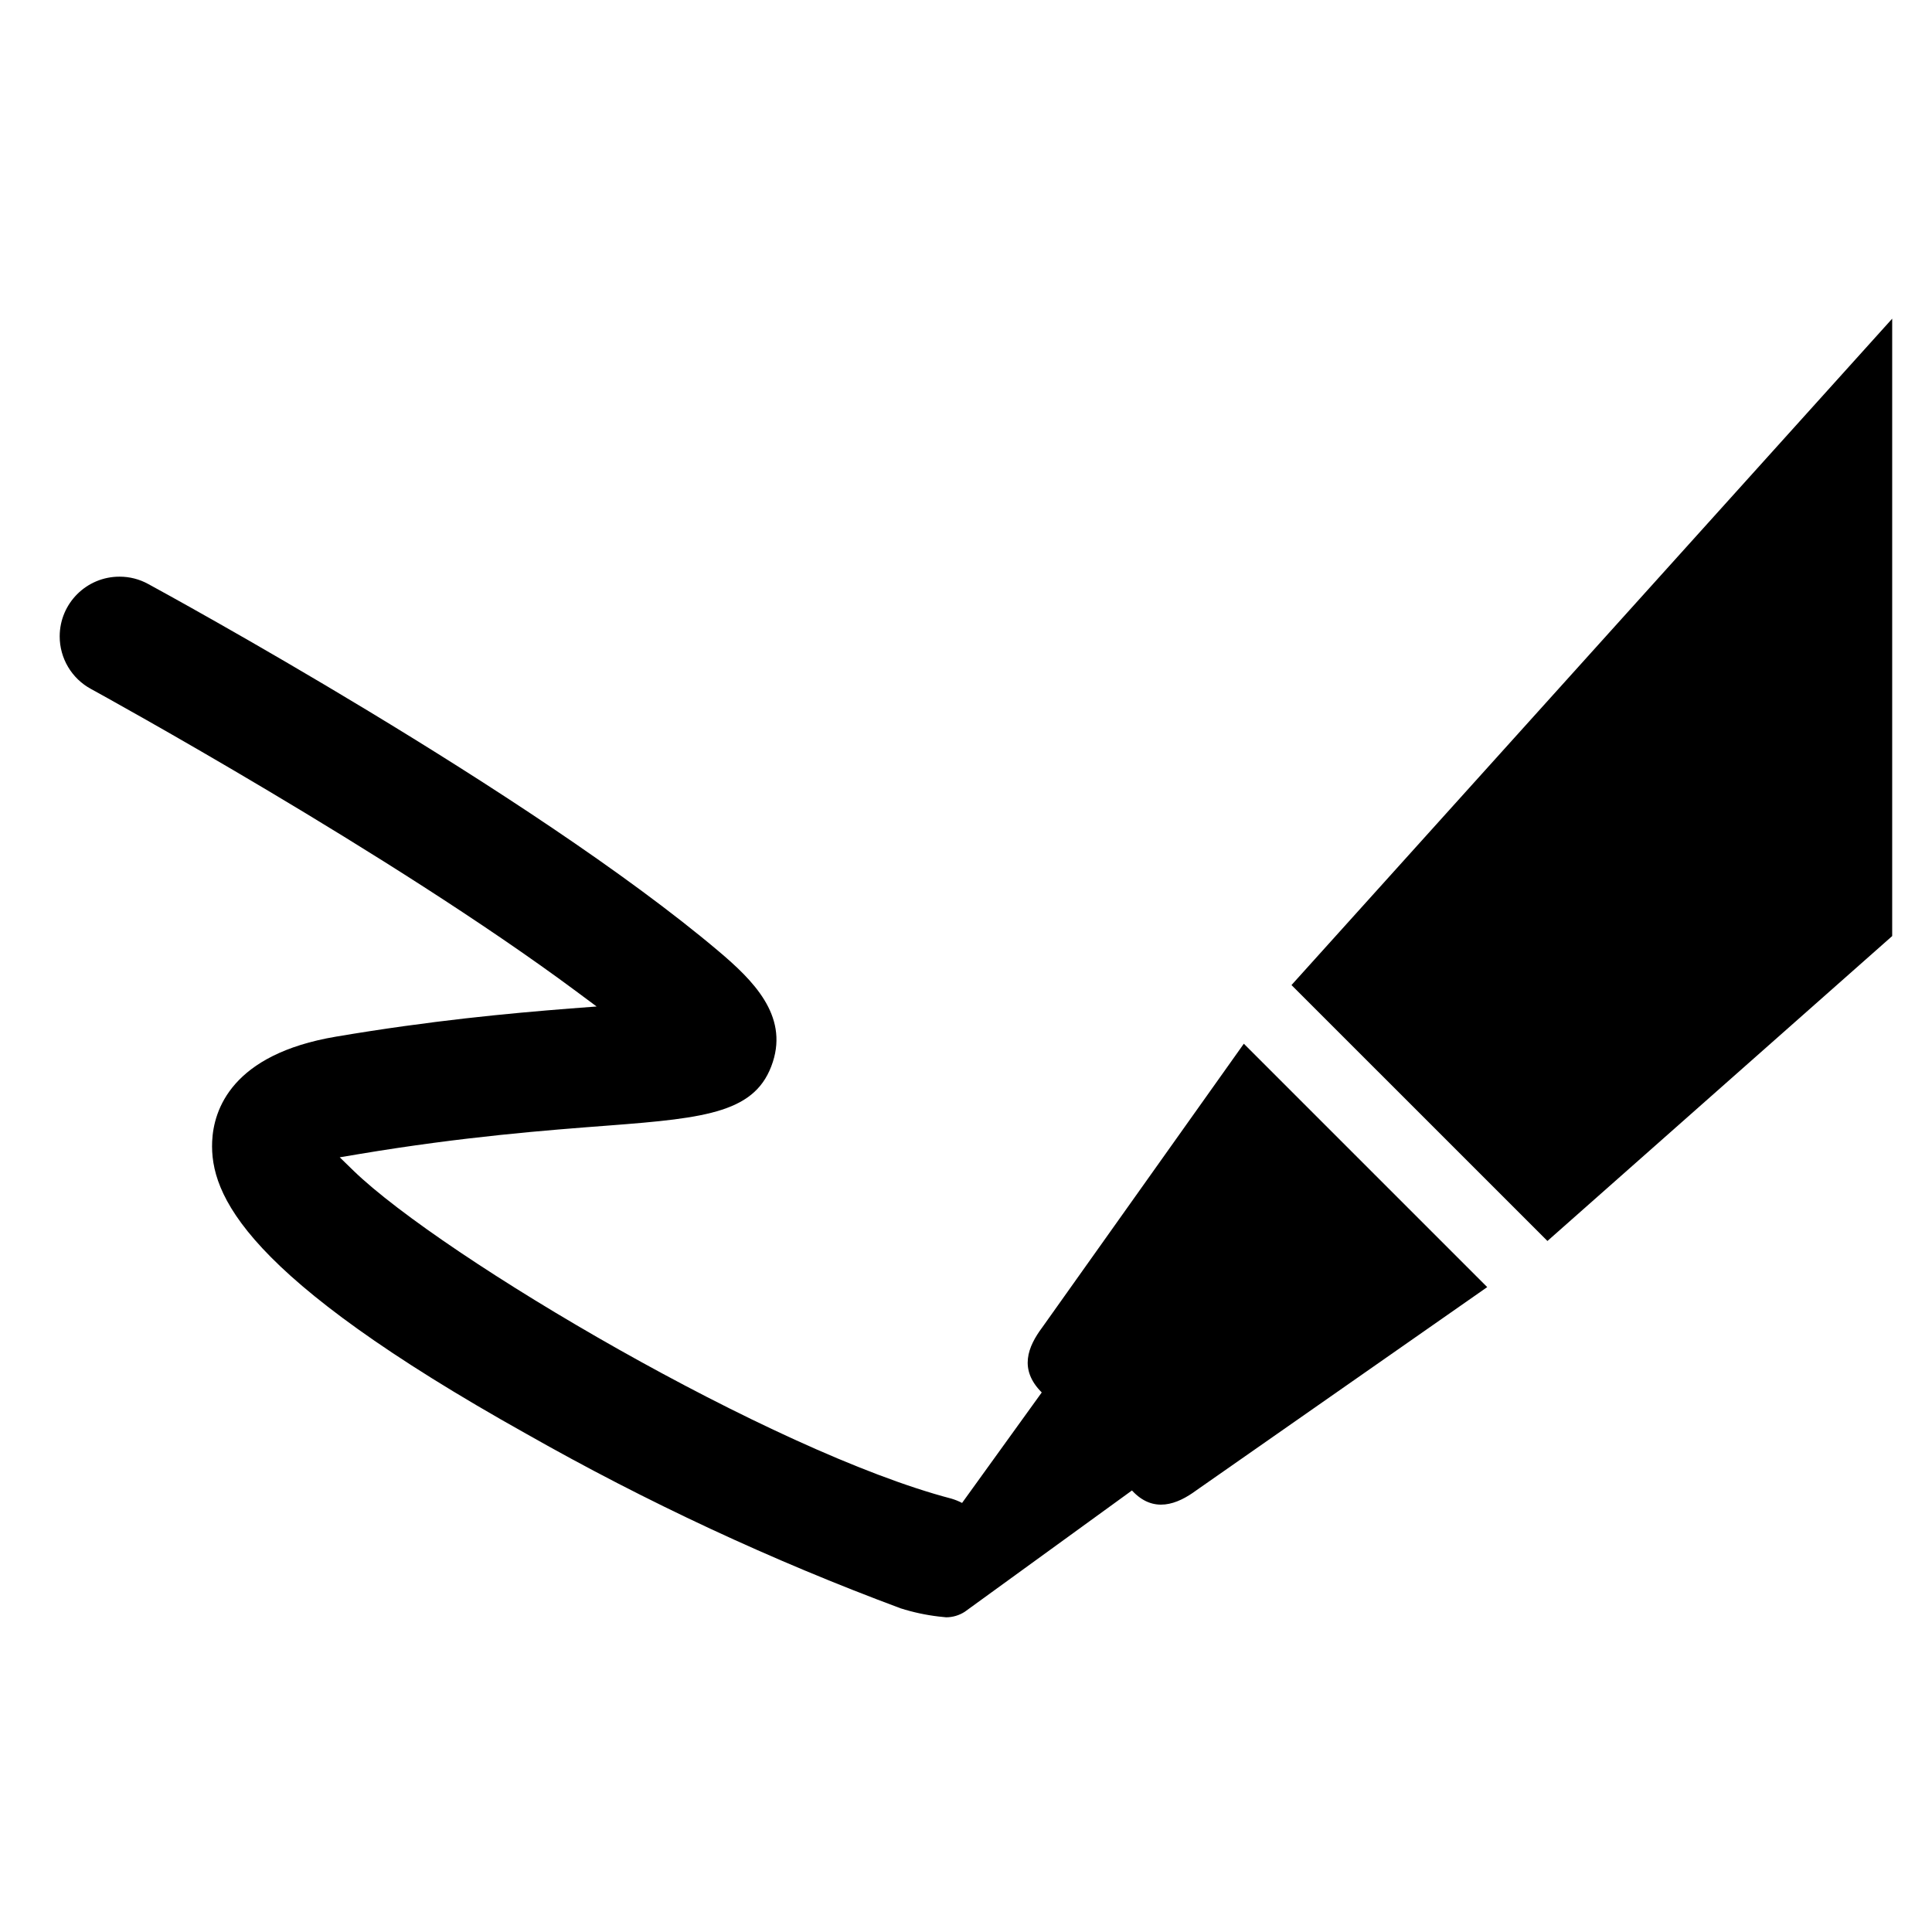<svg width="97" height="97" xmlns="http://www.w3.org/2000/svg" xmlns:xlink="http://www.w3.org/1999/xlink" overflow="hidden"><defs><clipPath id="clip0"><rect x="321" y="352" width="97" height="97"/></clipPath><clipPath id="clip1"><rect x="322" y="353" width="96" height="96"/></clipPath><clipPath id="clip2"><rect x="322" y="353" width="96" height="96"/></clipPath><clipPath id="clip3"><rect x="322" y="353" width="96" height="96"/></clipPath></defs><g clip-path="url(#clip0)" transform="translate(-321 -352)"><g clip-path="url(#clip1)"><g clip-path="url(#clip2)"><g clip-path="url(#clip3)"><path d="M368.507 433.2C368.84 433.198 369.164 433.101 369.443 432.919L377.832 426.832C378.911 428.003 380.109 427.532 381.069 426.822L395.669 416.622 383.449 404.402 373.328 418.645C372.602 419.617 372.144 420.752 373.303 421.911L369.303 427.458C369.131 427.368 368.95 427.296 368.764 427.241 359.764 424.883 343.242 415.117 338.757 410.786L338.057 410.105 339.024 409.943C344.284 409.063 348.481 408.743 351.554 408.51 356.554 408.13 358.986 407.836 359.801 405.319 360.565 402.961 358.801 401.213 357.081 399.759 347.64 391.784 329.217 381.743 328.441 381.321 328.002 381.079 327.508 380.952 327.006 380.953 325.349 380.948 324.002 382.287 323.997 383.944 323.994 385.05 324.599 386.068 325.572 386.593 326.182 386.927 340.622 394.864 349.897 401.747L350.955 402.533 349.641 402.633C346.488 402.881 342.625 403.243 337.873 404.046 332.627 404.93 331.724 407.72 331.652 409.306 331.537 411.975 333.229 416.054 347.446 424 353.46 427.413 359.738 430.339 366.22 432.75 366.844 432.948 367.486 433.086 368.137 433.162Z" fill="#000000" fill-rule="nonzero" fill-opacity="1"/><path d="M385.842 401.457 398.692 414.306 416.001 398.997 416.001 368 385.842 401.457Z" fill="#000000" fill-rule="nonzero" fill-opacity="1"/></g></g></g></g></svg>
